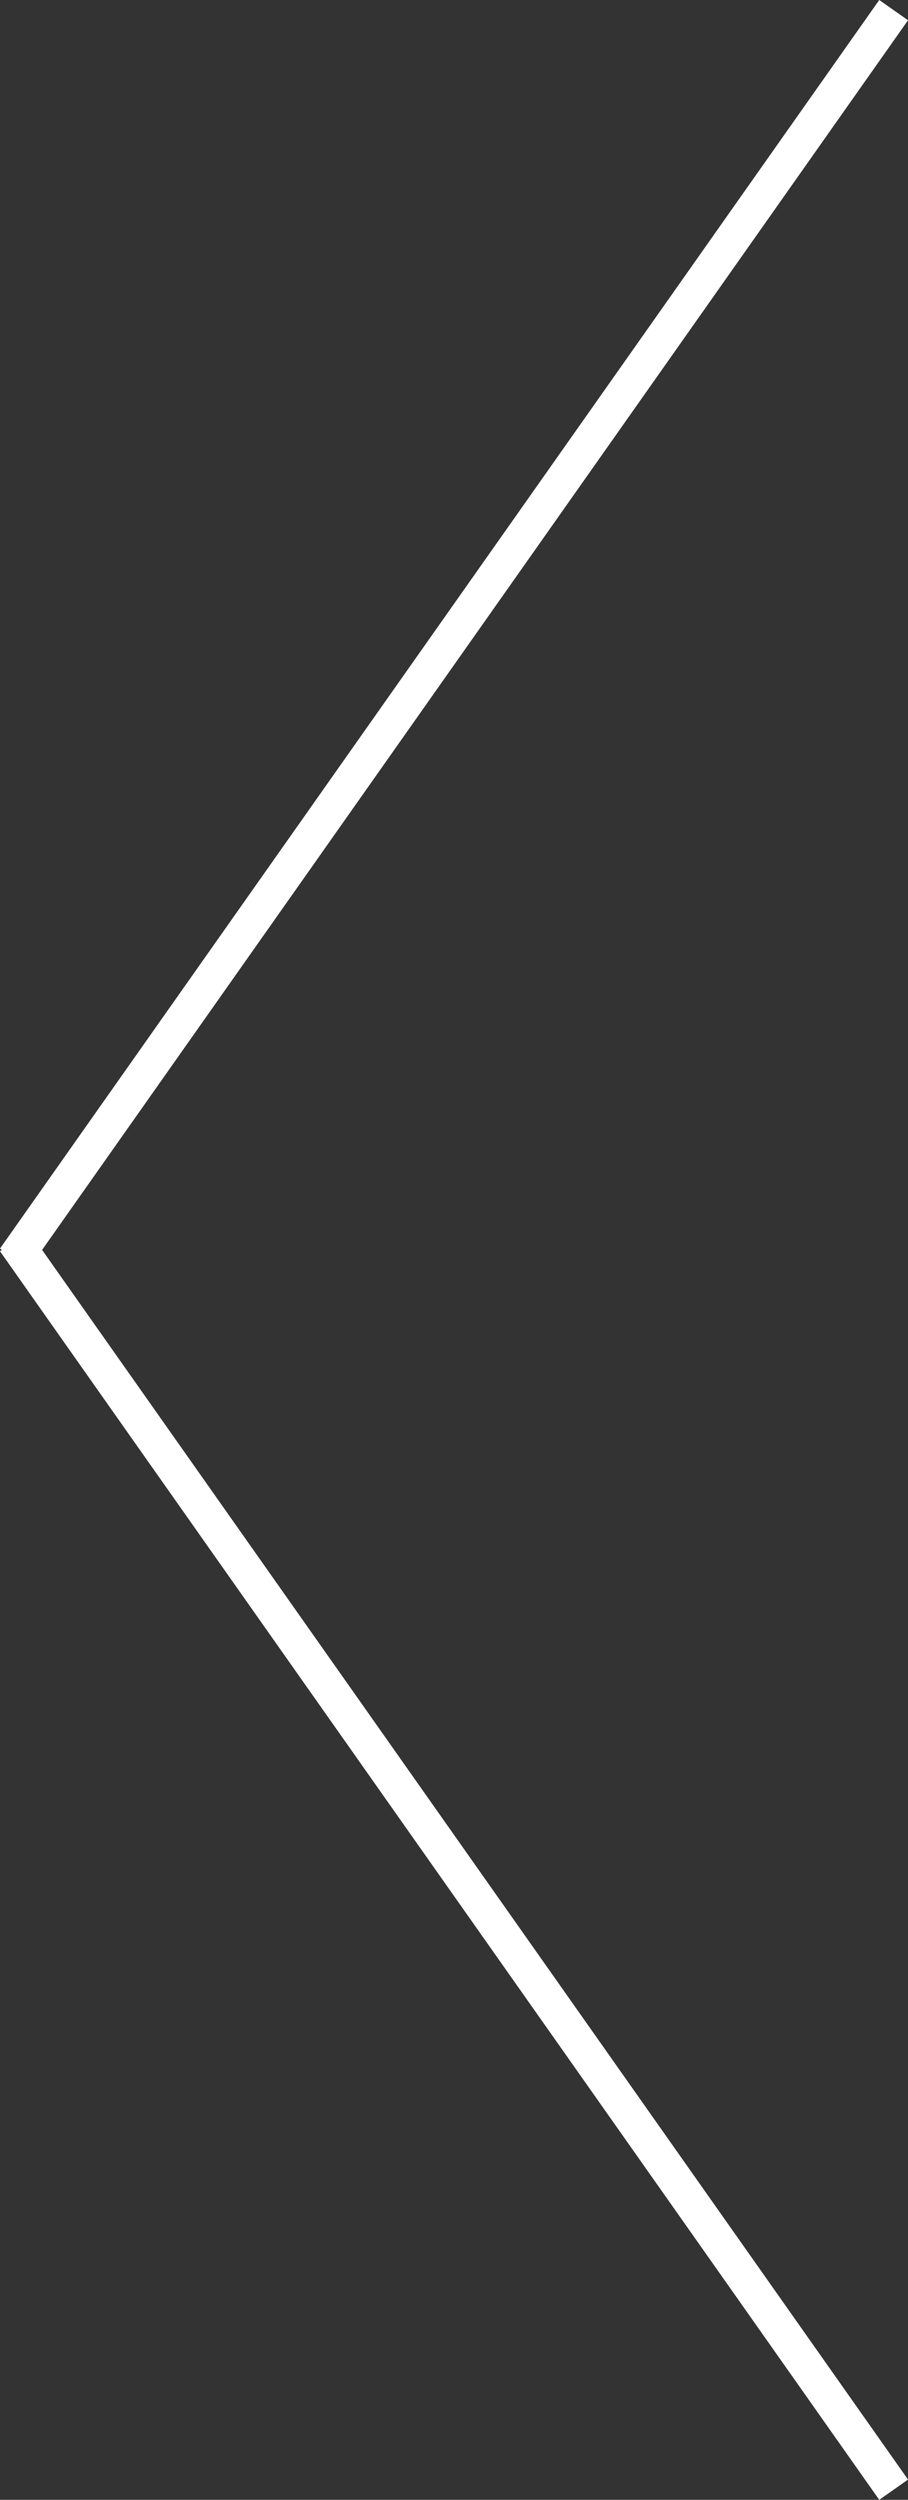 <svg xmlns="http://www.w3.org/2000/svg" width="51.635" height="142.152" viewBox="0 0 51.635 142.152">
  <rect x="0" y="0" width="51.635" height="142.152" fill="#333333" stroke="none"/>
  <g id="Group_1" data-name="Group 1" transform="translate(-881.682 -401.924)">
    <path id="Line_1" data-name="Line 1" d="M.818,71.576-.818,70.424l50-71L50.818.576Z" transform="translate(882.5 402.5)" fill="#fff"/>
    <path id="Line_2" data-name="Line 2" d="M49.182,71.576l-50-71L.818-.576l50,71Z" transform="translate(882.5 472.5)" fill="#fff"/>
  </g>
</svg>
